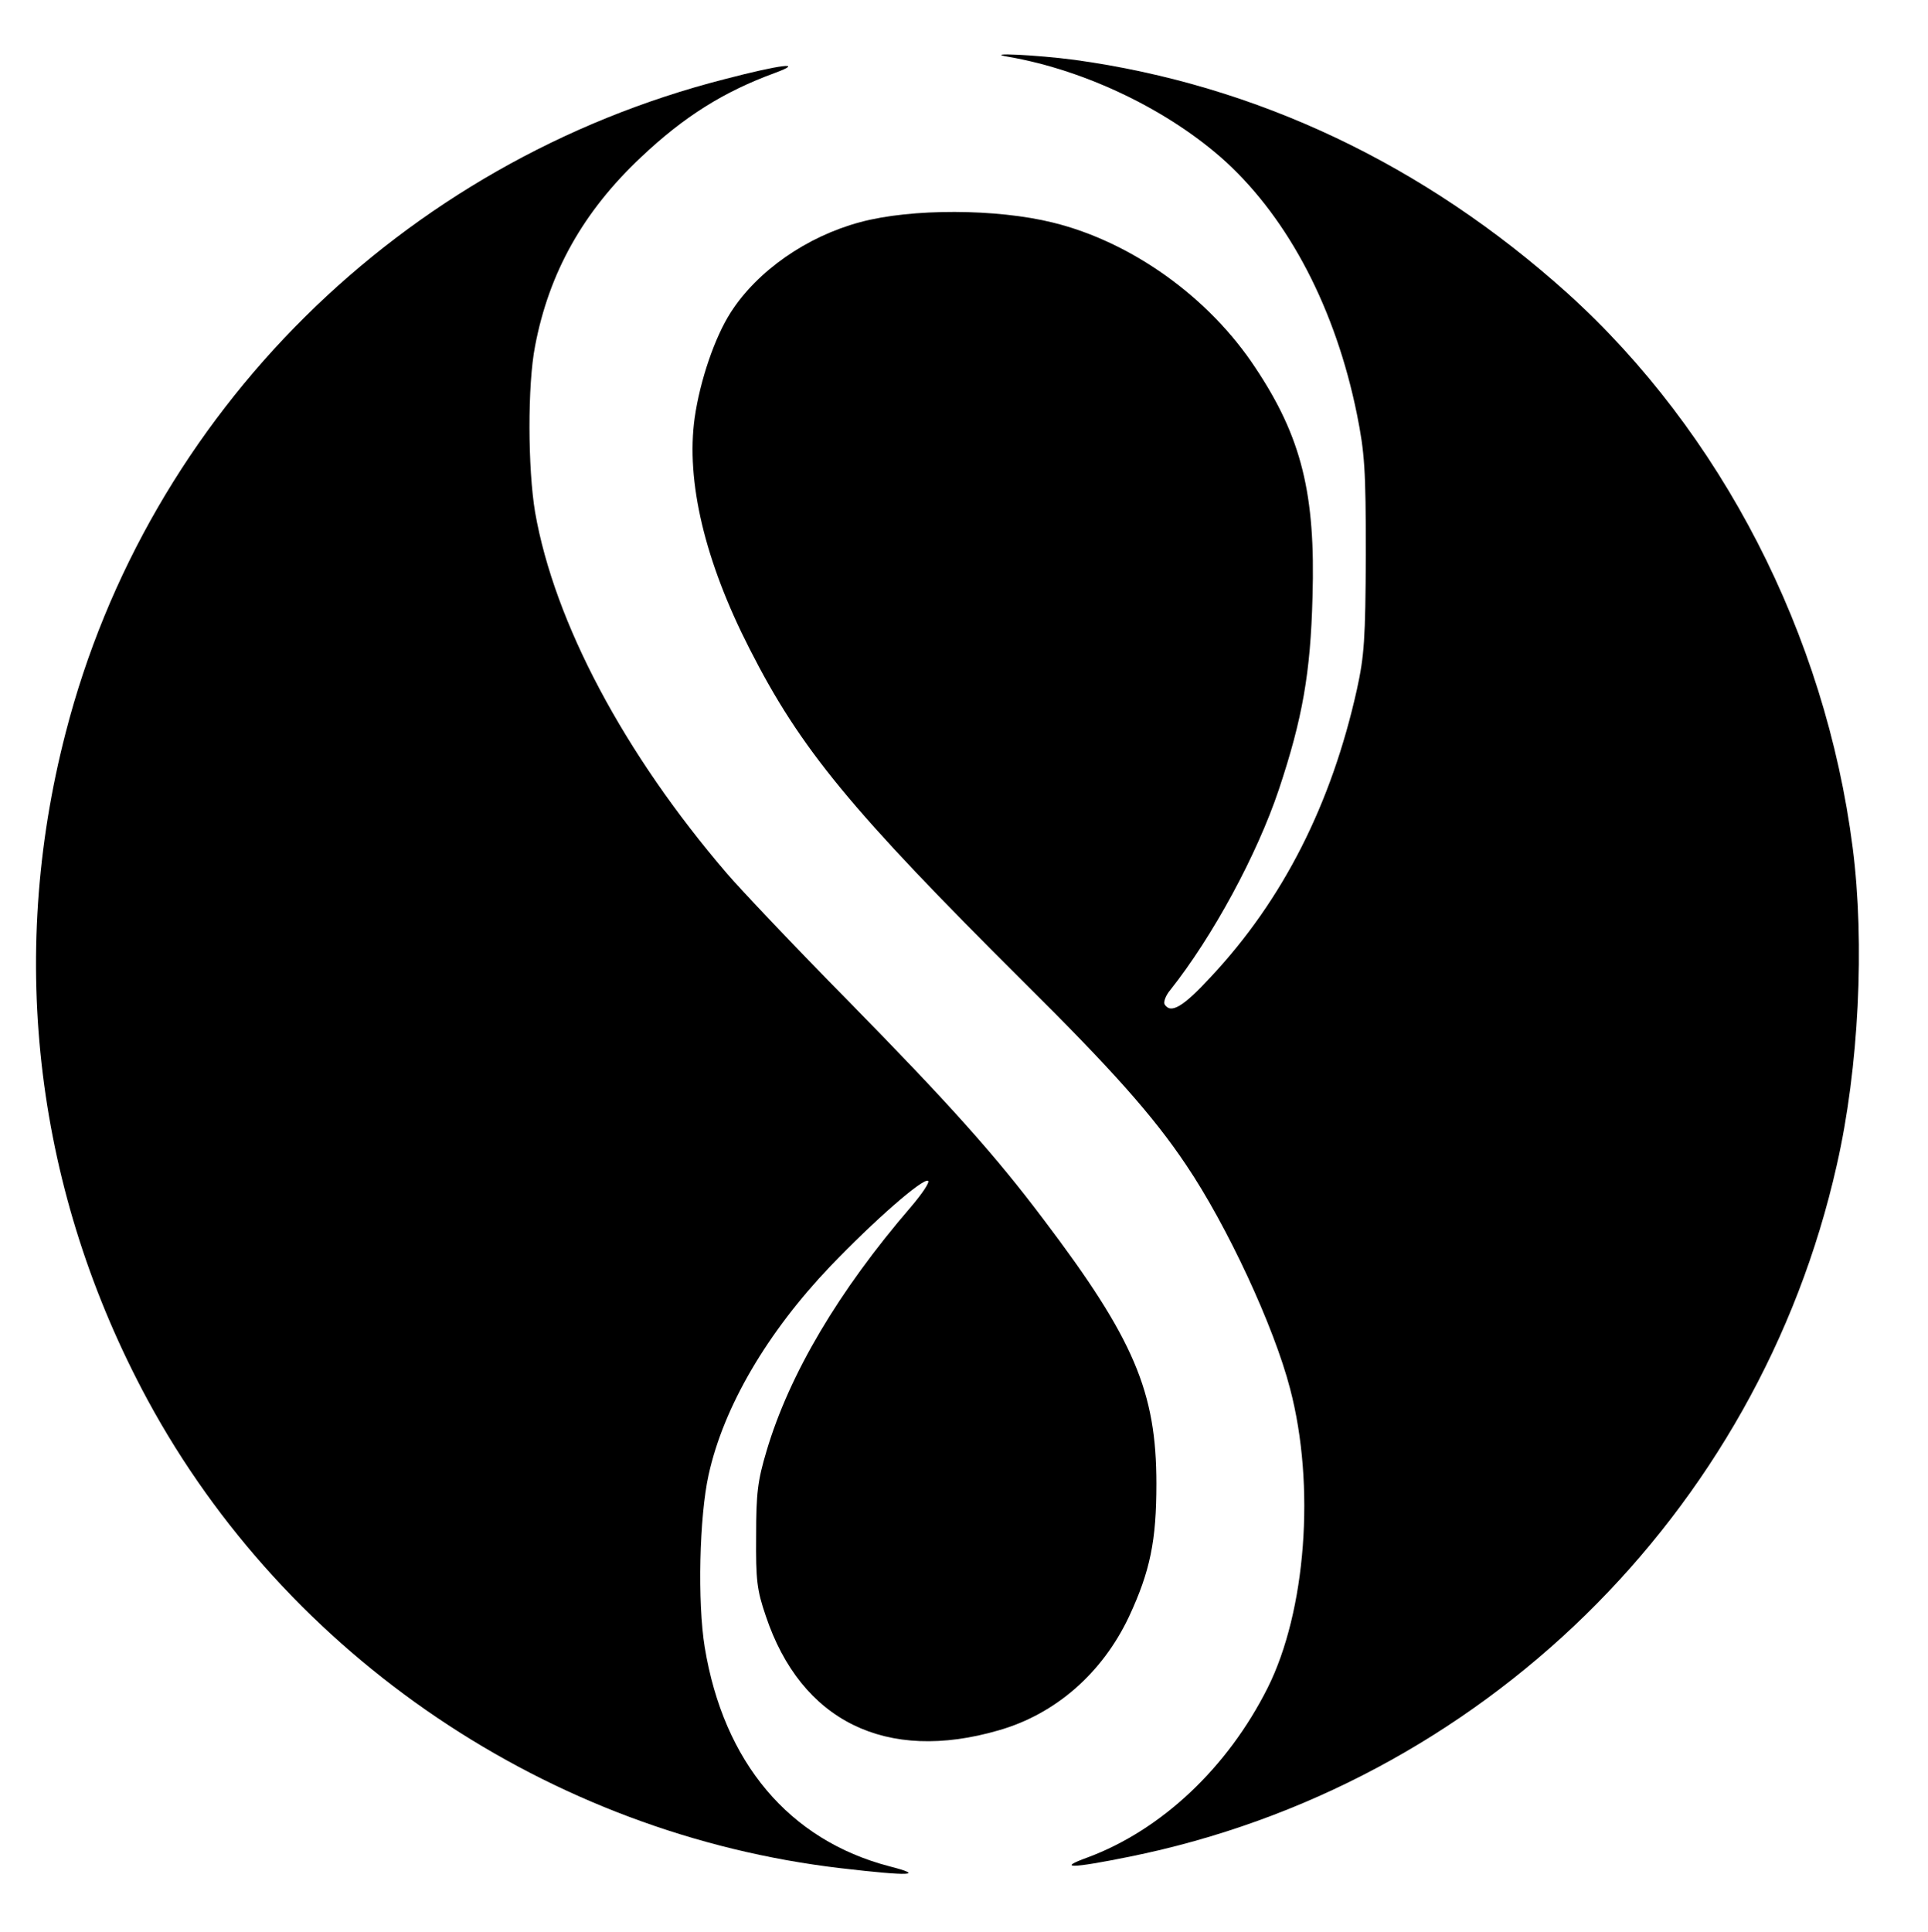 <?xml version="1.0" standalone="no"?>
<!DOCTYPE svg PUBLIC "-//W3C//DTD SVG 20010904//EN"
 "http://www.w3.org/TR/2001/REC-SVG-20010904/DTD/svg10.dtd">
<svg version="1.0" xmlns="http://www.w3.org/2000/svg"
 width="499pt" height="500pt" viewBox="0 0 499 500"
 preserveAspectRatio="xMidYMid meet">

<g transform="translate(0,500) scale(0.1,-0.1)"
fill="#000000" stroke="none">
<path d="M2610 4853 c202 -35 418 -140 563 -272 164 -151 284 -382 339 -653
20 -100 23 -141 23 -363 -1 -220 -4 -262 -23 -349 -66 -297 -191 -544 -378
-744 -72 -78 -104 -97 -120 -71 -3 6 3 23 15 37 110 139 224 349 281 519 61
183 82 302 87 498 8 266 -28 413 -147 592 -120 183 -321 327 -525 377 -145 36
-366 37 -499 1 -138 -37 -266 -126 -335 -234 -41 -64 -79 -175 -93 -272 -23
-164 26 -371 142 -598 132 -260 263 -418 710 -863 228 -226 335 -346 420 -473
106 -157 227 -417 269 -579 66 -251 41 -576 -58 -774 -104 -207 -275 -368
-466 -439 -80 -29 -44 -29 109 2 908 184 1627 887 1830 1790 57 250 73 574 41
822 -71 552 -340 1074 -738 1434 -370 333 -804 539 -1275 604 -98 13 -242 20
-172 8z"/>
<path d="M1875 4795 c-836 -214 -1492 -864 -1705 -1691 -152 -587 -77 -1192
212 -1727 360 -665 1040 -1124 1795 -1212 179 -21 219 -19 125 5 -260 68 -429
269 -478 567 -19 116 -14 338 10 446 39 177 152 369 315 540 113 118 240 229
253 221 5 -3 -15 -33 -44 -67 -187 -217 -315 -433 -374 -632 -23 -77 -27 -109
-27 -220 -1 -114 2 -140 25 -207 91 -272 311 -381 603 -296 147 42 268 148
337 294 55 118 71 197 71 344 0 238 -58 375 -292 684 -124 165 -243 298 -506
566 -138 140 -279 289 -314 330 -266 310 -446 649 -496 934 -19 113 -20 330 0
431 36 189 124 347 274 488 112 106 215 170 346 218 81 30 15 22 -130 -16z"/>
</g>
</svg>
